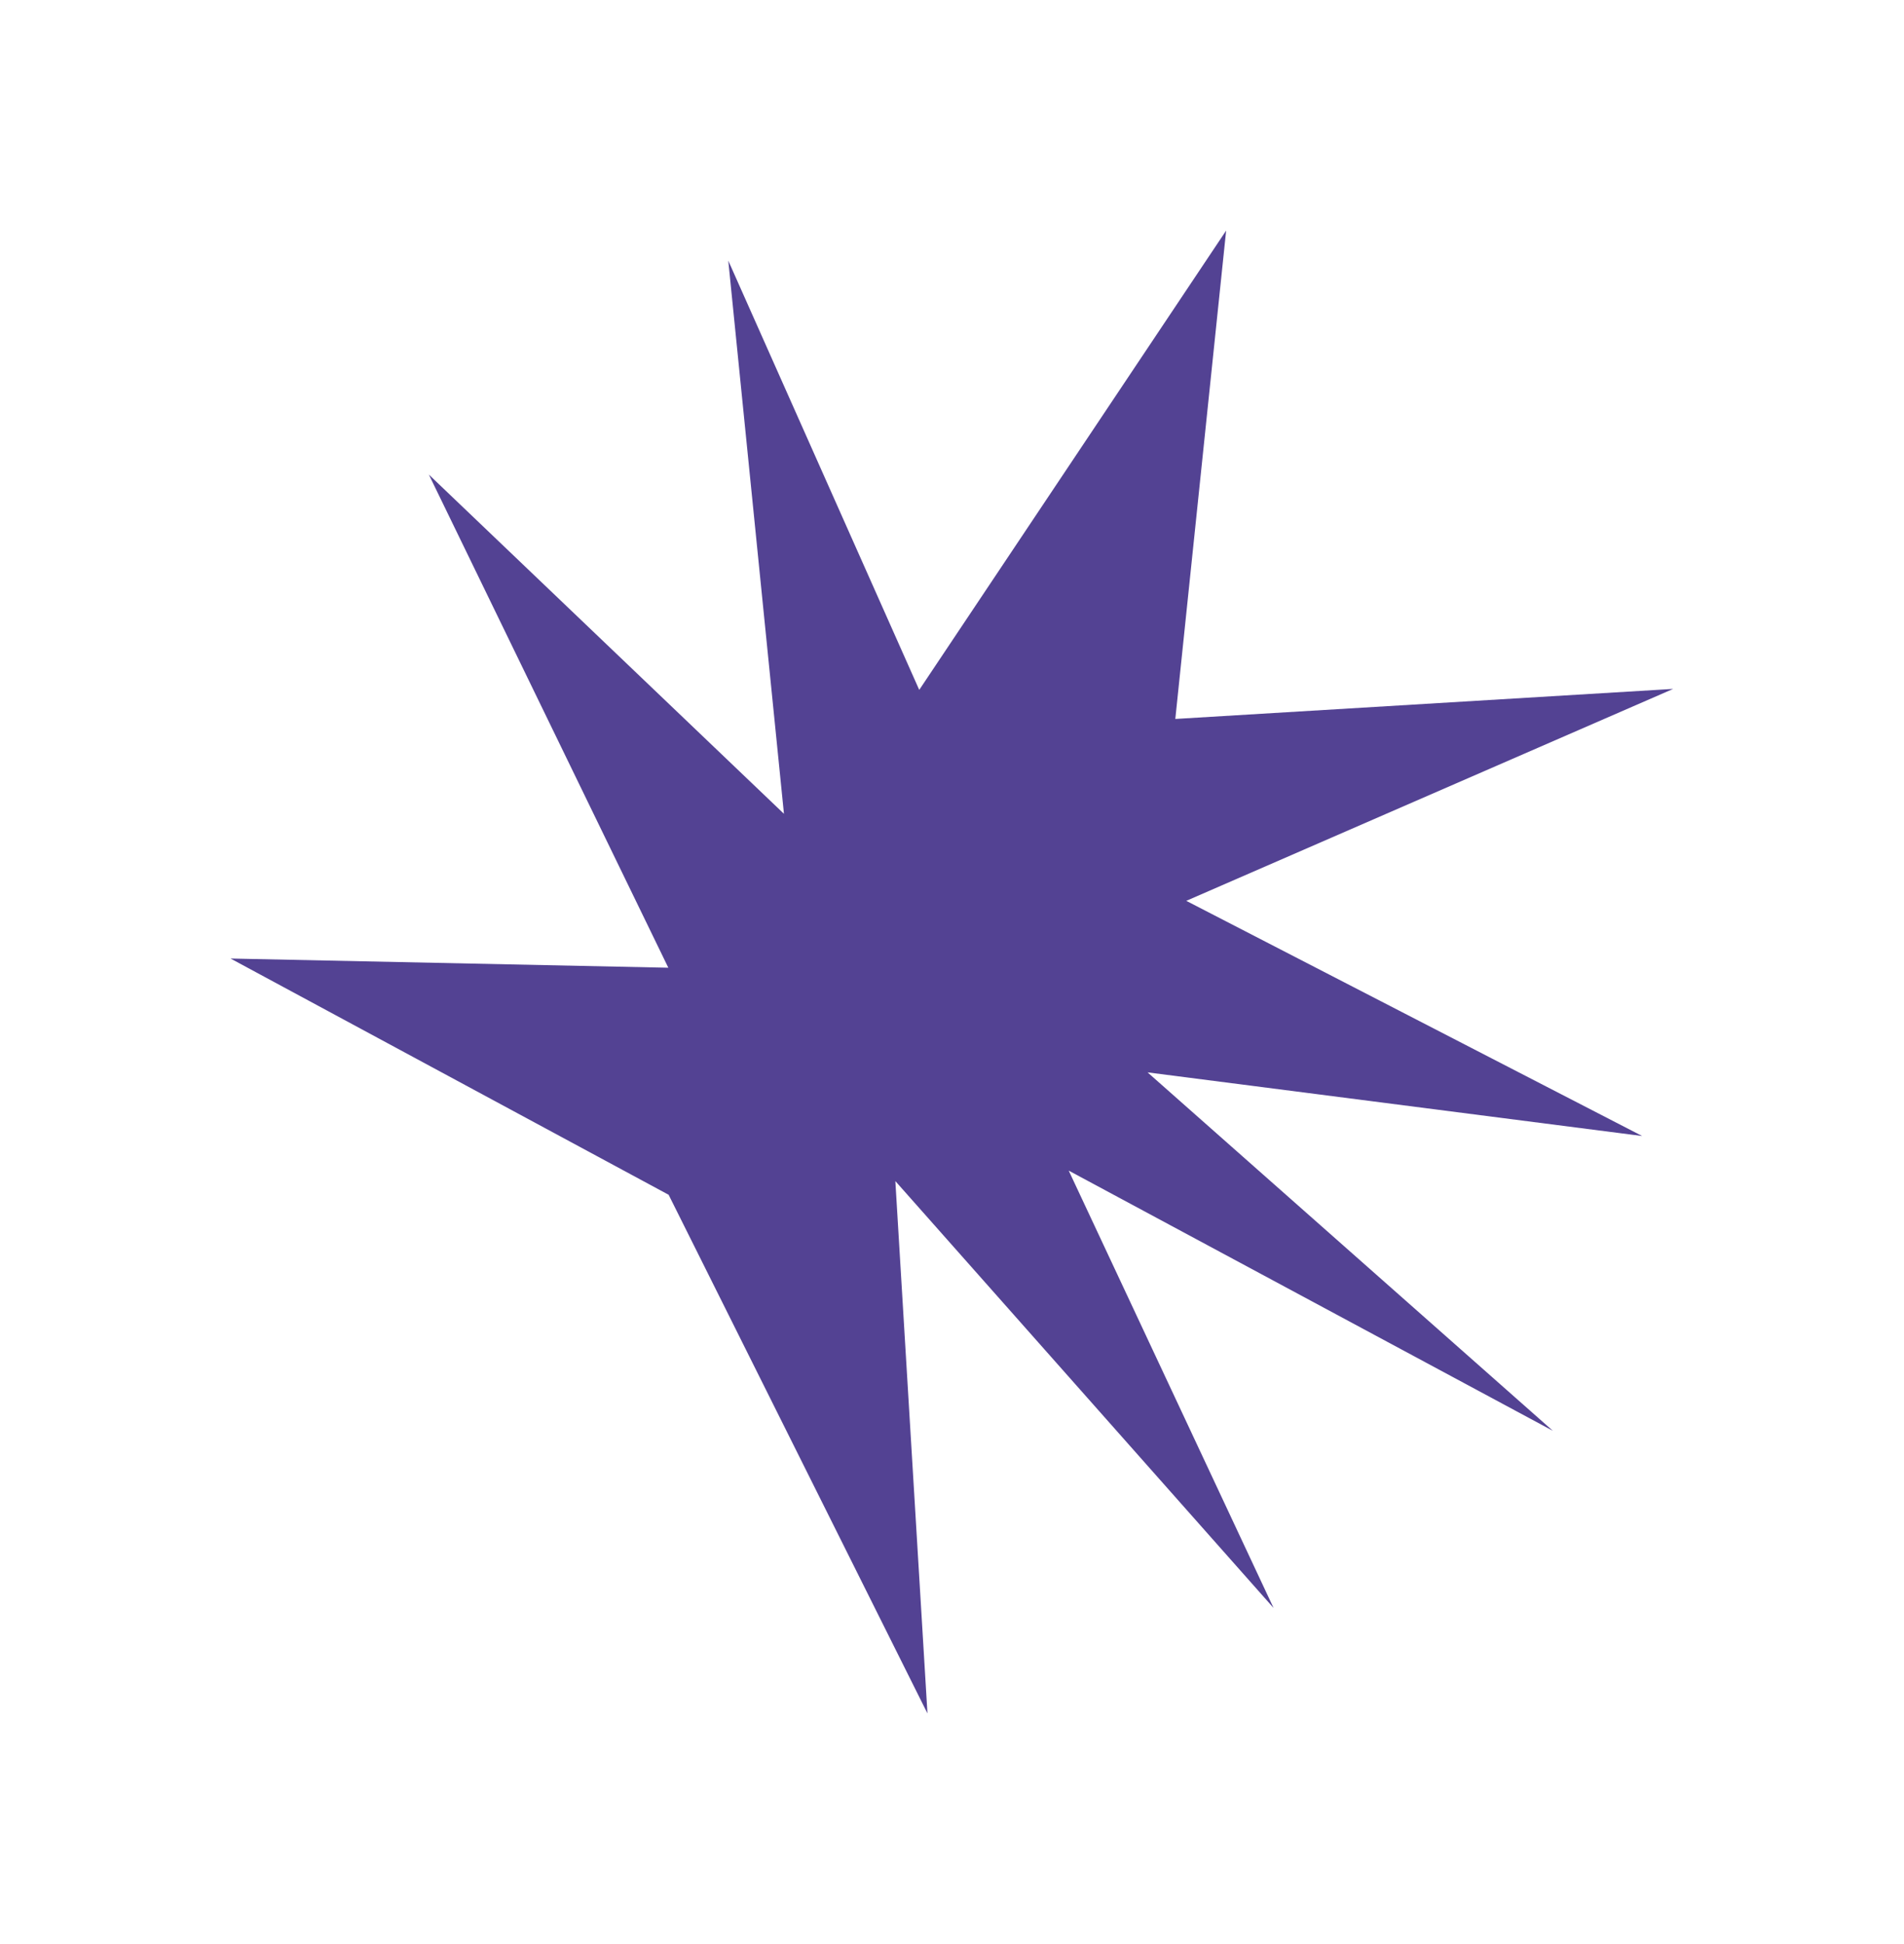 <?xml version="1.0" encoding="UTF-8"?> <svg xmlns="http://www.w3.org/2000/svg" width="2643" height="2698" viewBox="0 0 2643 2698" fill="none"> <g filter="url(#filter0_f_2_50)"> <path d="M928.145 1658.17L320.004 1330.29L927.713 1343.05L595.324 658.679L1088.23 1129.45L1010.93 361.712L1276.03 957.459L1702.05 320.004L1631.48 997.8L2322.6 956.092L1646.71 1250.23L2279.54 1576.61L1592.96 1488.29L2155.59 1985.75L1483.51 1624.65L1767.87 2231.6L1242.86 1639.17L1287.44 2378L928.145 1658.17Z" fill="#534293"></path> </g> <defs> <filter id="filter0_f_2_50" x="-7.6295e-06" y="0" width="2642.61" height="2698" filterUnits="userSpaceOnUse" color-interpolation-filters="sRGB"> <feFlood flood-opacity="0" result="BackgroundImageFix"></feFlood> <feBlend mode="normal" in="SourceGraphic" in2="BackgroundImageFix" result="shape"></feBlend> <feGaussianBlur stdDeviation="40" result="effect1_foregroundBlur_2_50"></feGaussianBlur> </filter> </defs> </svg> 
